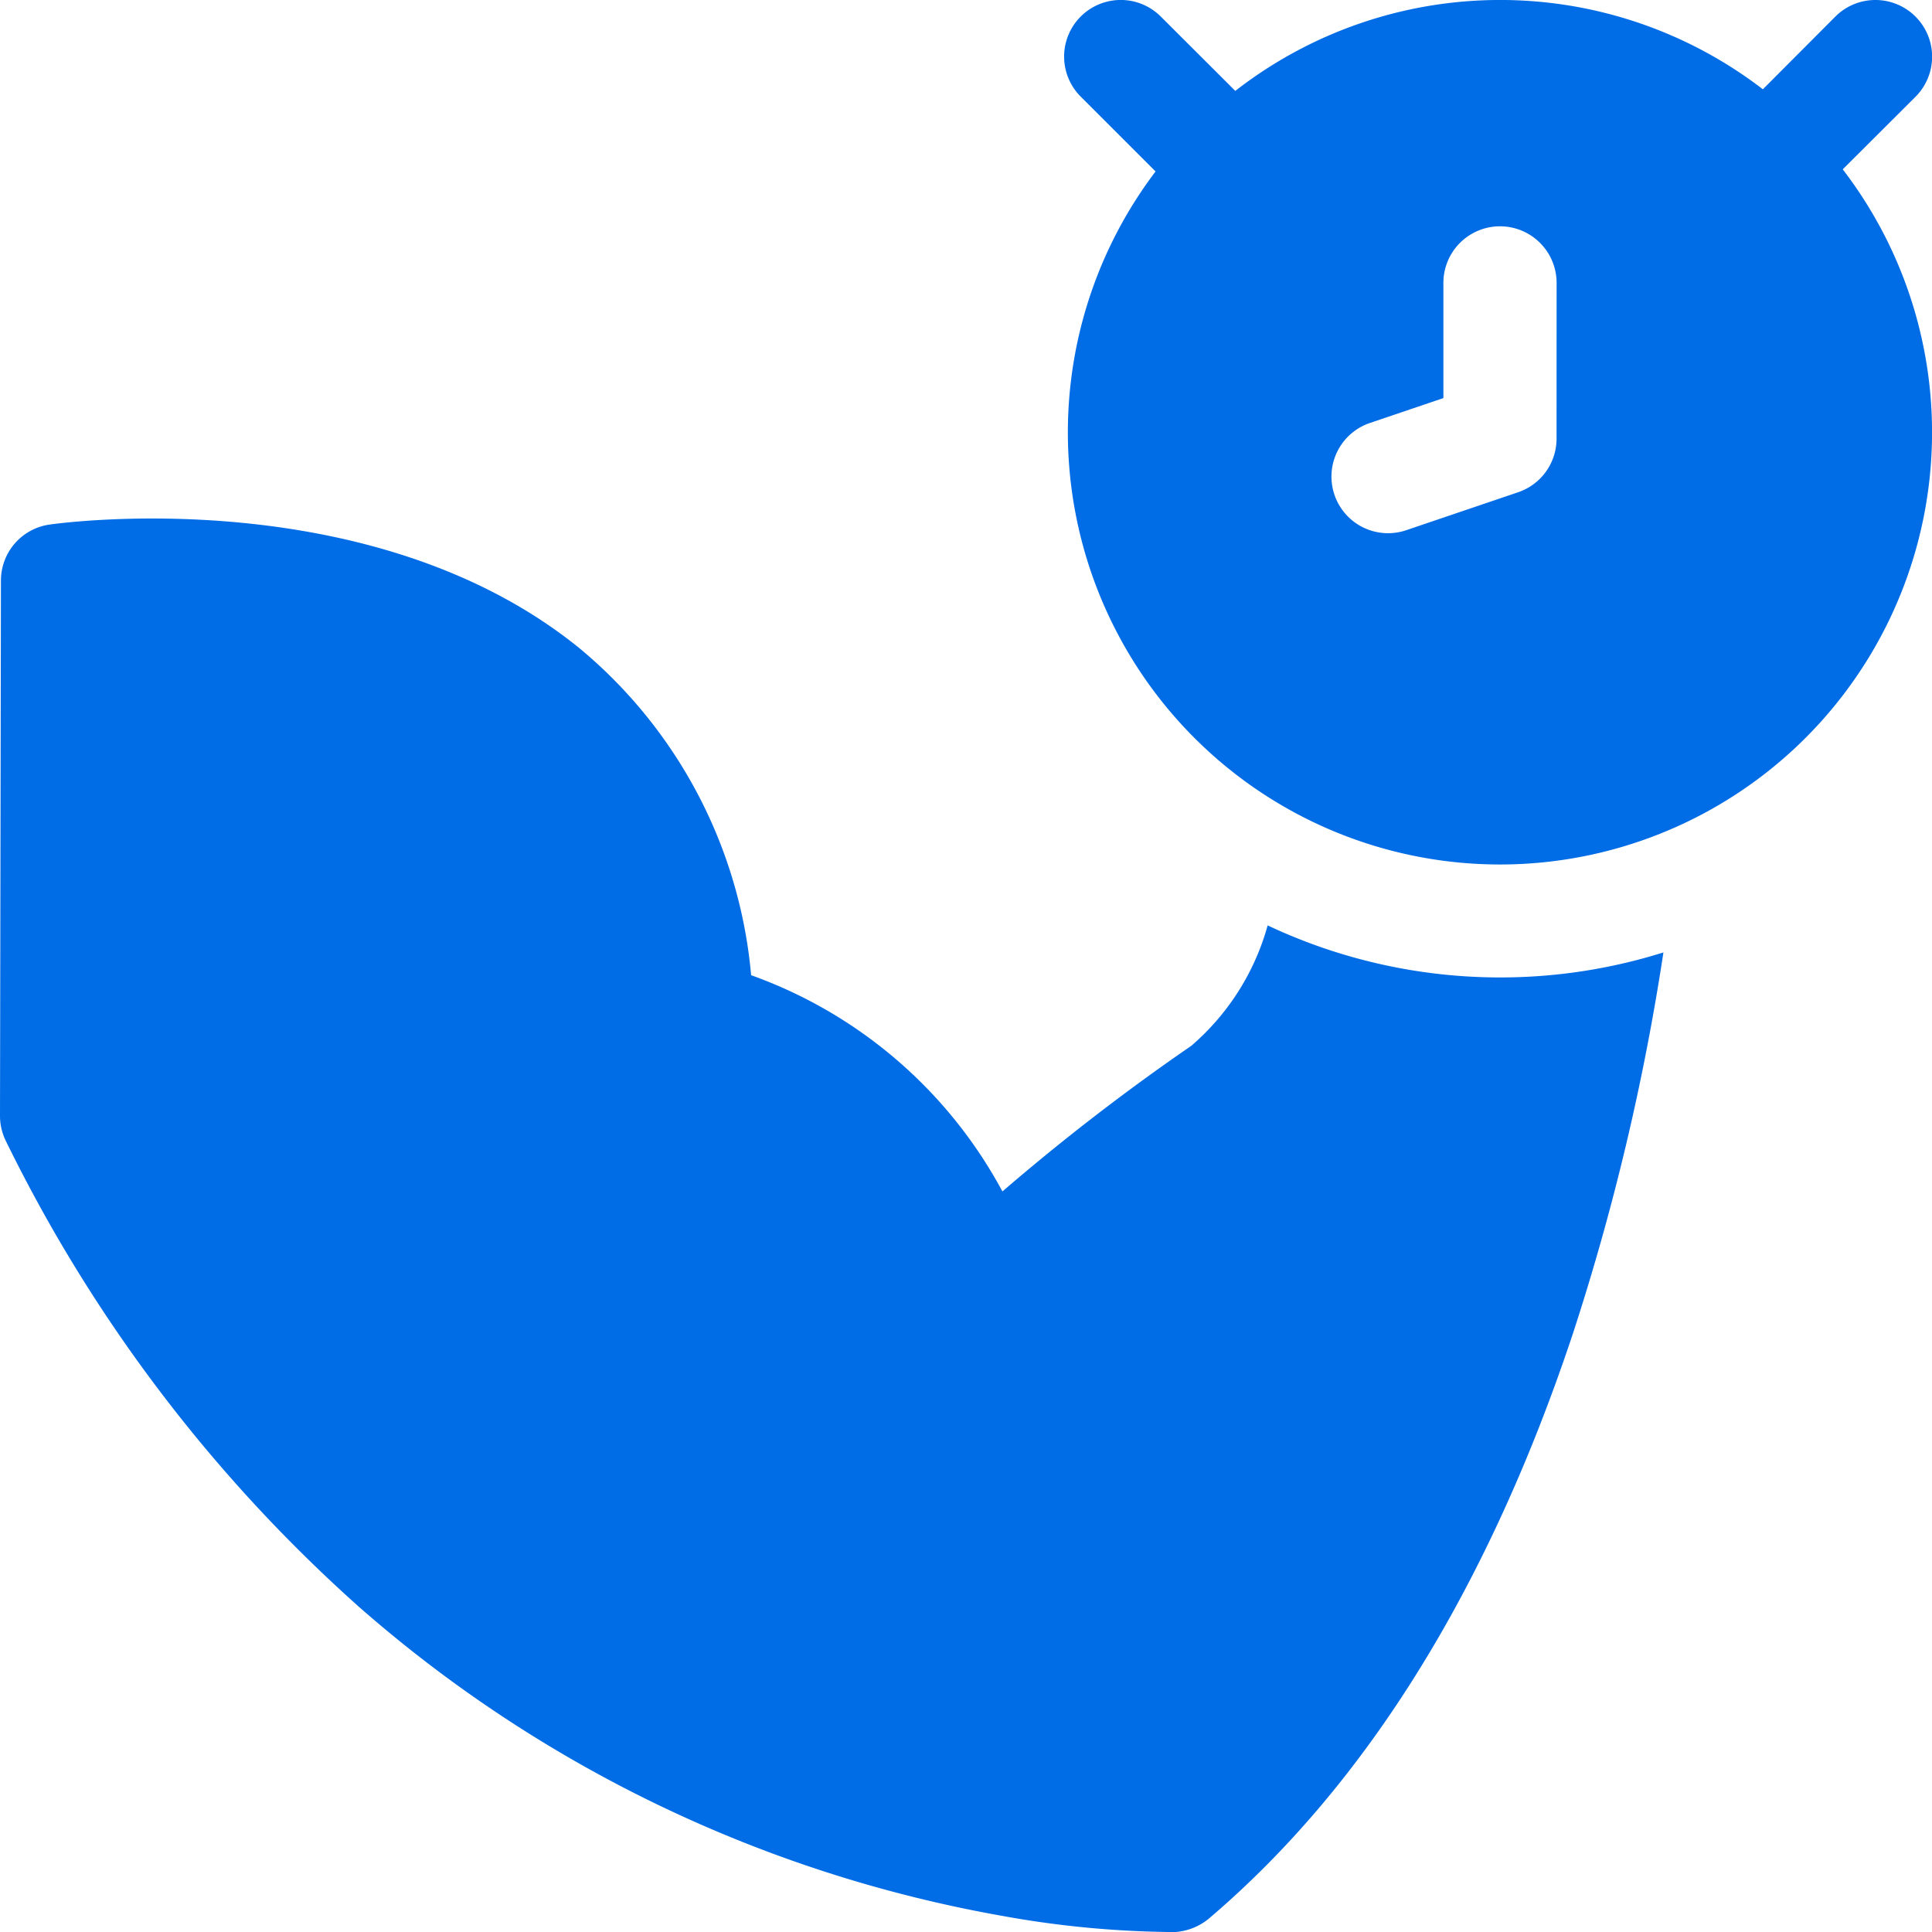 <svg xmlns="http://www.w3.org/2000/svg" width="45.29" height="45.29" viewBox="0 0 45.29 45.29">
  <g id="Group_26698" data-name="Group 26698" transform="translate(0 0)">
    <path id="Path_81922" data-name="Path 81922" d="M29.717,146.946a5.735,5.735,0,0,1-1.792,2.826,51.275,51.275,0,0,0-4.426,3.413,10.826,10.826,0,0,0-5.891-5.069,11.253,11.253,0,0,0-4.042-7.68c-4.853-3.916-12.1-2.927-12.406-2.884a1.326,1.326,0,0,0-1.138,1.311L0,151.409a1.328,1.328,0,0,0,.141.6,35.541,35.541,0,0,0,8.272,10.912A31.055,31.055,0,0,0,23.5,170.168a23.157,23.157,0,0,0,3.836.376,1.388,1.388,0,0,0,1.008-.318c3.671-3.122,6.539-7.733,8.525-13.7a55.687,55.687,0,0,0,2.125-8.944,12.783,12.783,0,0,1-9.276-.633Z" transform="translate(0 -125.255)" fill="#006ce5"/>
    <path id="Path_81923" data-name="Path 81923" d="M300.254,3.97l1.705-1.7A1.327,1.327,0,1,0,300.082.388l-1.7,1.705a10.106,10.106,0,0,0-12.367.038L284.268.388a1.327,1.327,0,0,0-1.877,1.877l1.755,1.754a10.129,10.129,0,1,0,16.108-.05Zm-6.708,6.313a1.327,1.327,0,0,1-.9,1.256l-2.609.885a1.327,1.327,0,1,1-.853-2.513l1.709-.579v-2.7a1.327,1.327,0,1,1,2.654,0Z" transform="translate(-257.057 0)" fill="#006ce5"/>
  </g>
</svg>
